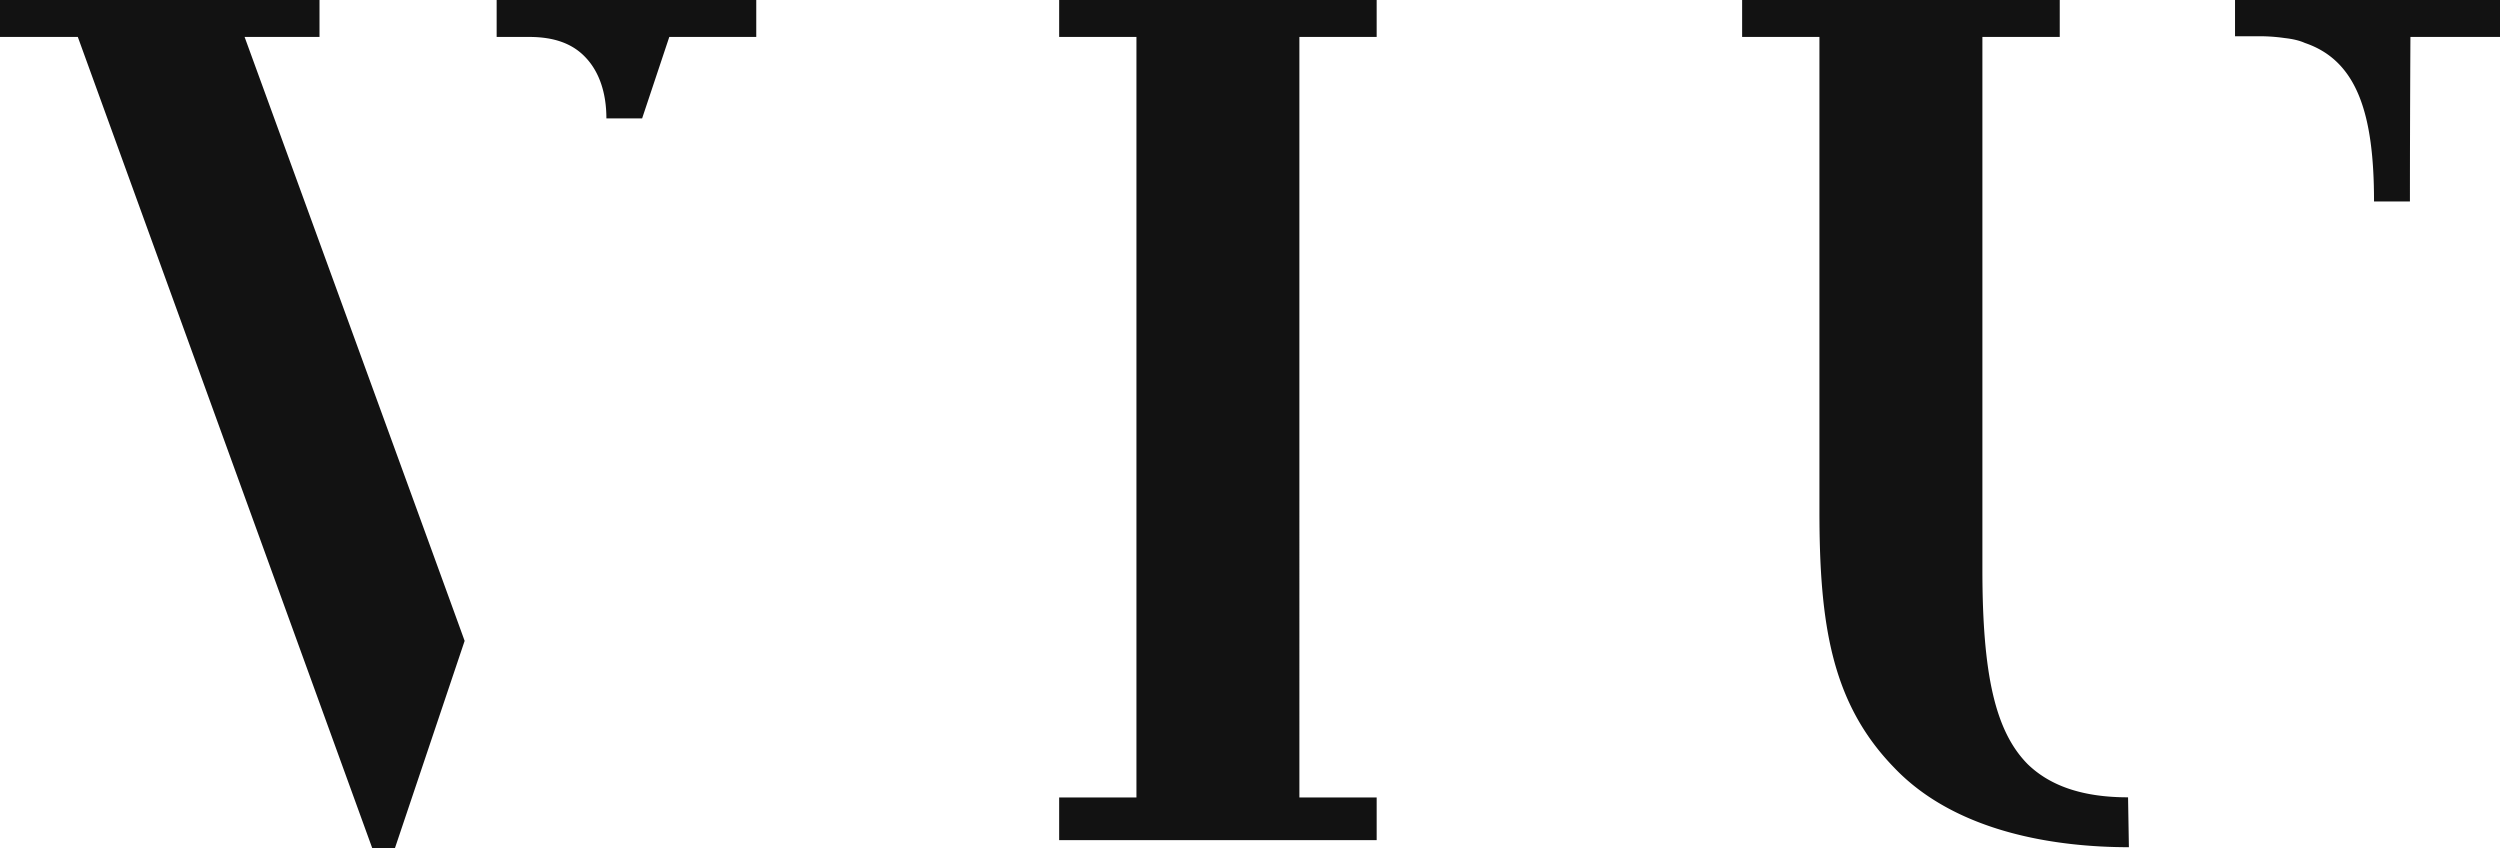 <?xml version="1.0" encoding="UTF-8"?> <svg xmlns="http://www.w3.org/2000/svg" width="333" height="113" fill="none" viewBox="0 0 333 113"><path fill="#121212" d="M80.772 15.769h4.76L89.15 4.92h11.584V0h-34.58v4.921h4.344c3.347 0 5.821.902 7.558 2.792 1.773 1.896 2.716 4.69 2.716 8.056ZM49.593 113h3.002l9.293-27.632C61.85 85.184 32.58 4.921 32.58 4.921h9.978V0H0v4.921h10.365L49.593 113ZM141.08 111.908h42.292v-5.688h-10.294V4.922h10.294V.002H141.08v4.92h10.294V106.22H141.08v5.688ZM270.11 101.809c-4.309-4.343-6.055-11.841-6.055-25.932V4.922h10.303V.002h-42.307v4.92h10.297v63.18c0 15.124 1.634 25.581 9.95 34.143 8.338 8.762 21.827 10.603 31.271 10.603l-.112-6.645c-5.92 0-10.302-1.456-13.347-4.394ZM297.705 4.829V.003H333v4.919h-11.931s-.067 10.919-.067 21.91h-4.782v-.026c0-11.543-2.202-18.712-9.211-21.085-.727-.325-1.595-.53-2.701-.654a23.151 23.151 0 0 0-3.363-.238h-3.24Z"></path></svg> 